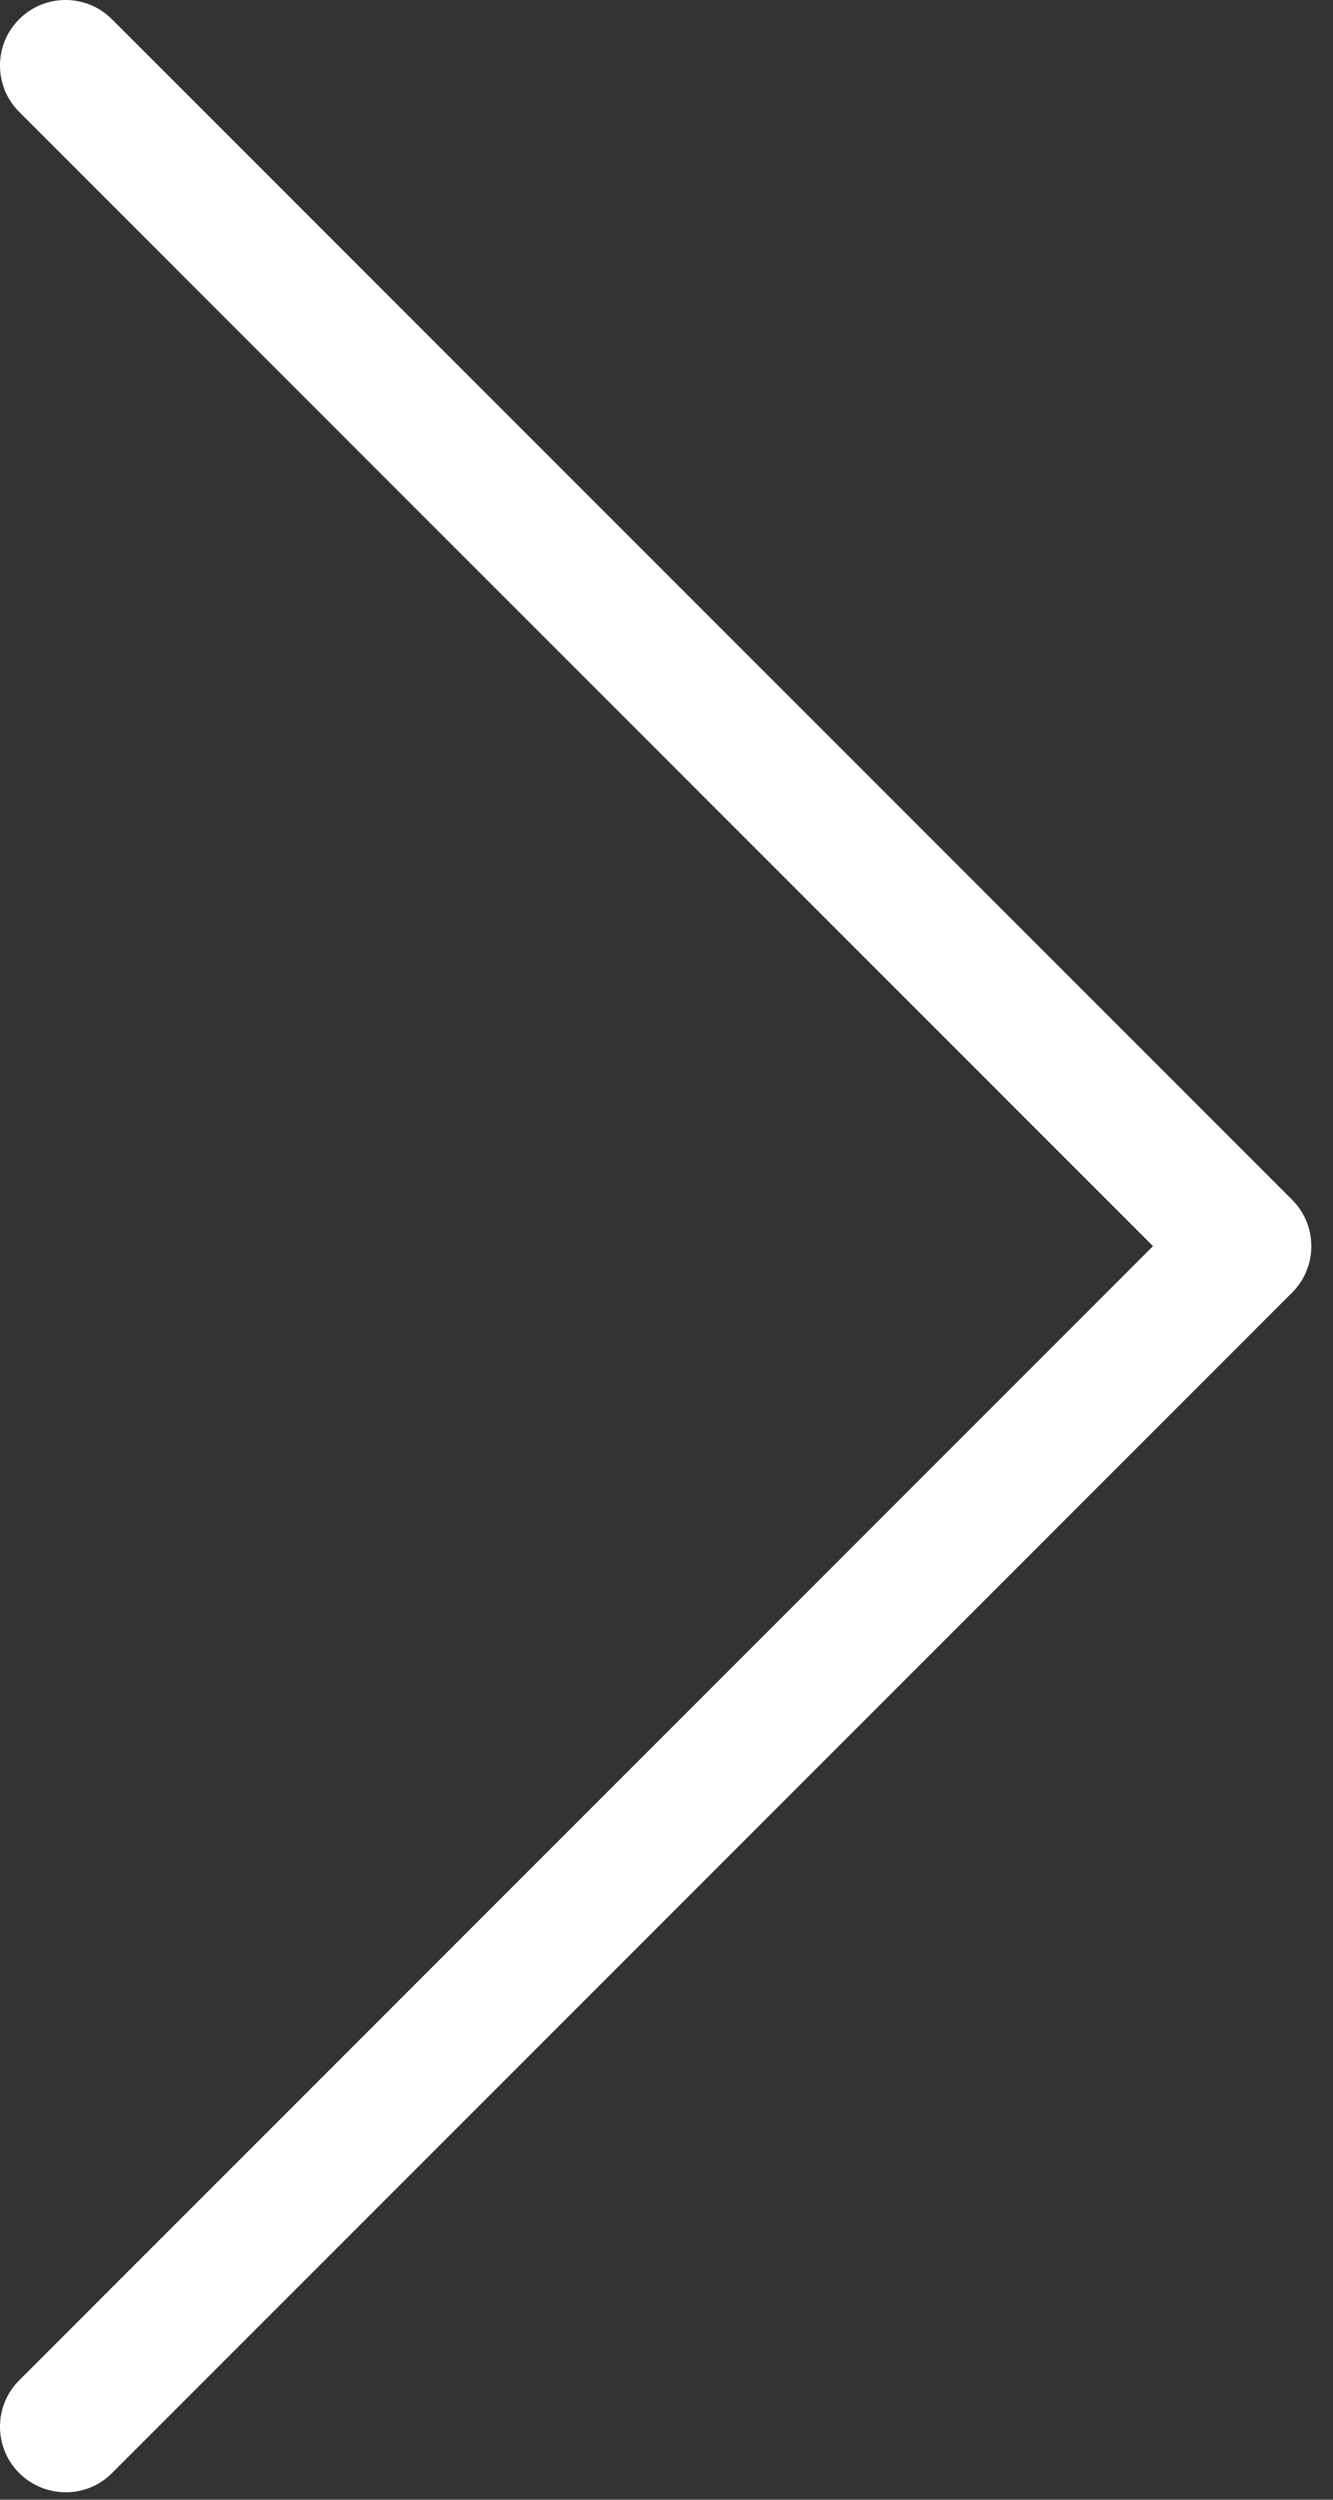 <svg width="40" height="75" viewBox="0 0 40 75" fill="none" xmlns="http://www.w3.org/2000/svg">
<rect x="0" y="0" width="40" height="75" fill="#333333" stroke="none"/>
<path d="M1.969 74.775C1.465 74.775 0.961 74.582 0.576 74.2C-0.192 73.432 -0.192 72.185 0.576 71.417L34.599 37.388L0.576 3.358C-0.192 2.591 -0.192 1.343 0.576 0.576C1.343 -0.192 2.59 -0.192 3.358 0.576L38.774 35.998C39.541 36.766 39.541 38.014 38.774 38.781L3.358 74.204C2.972 74.59 2.468 74.778 1.965 74.778L1.969 74.775Z" fill="white"/>
</svg>
